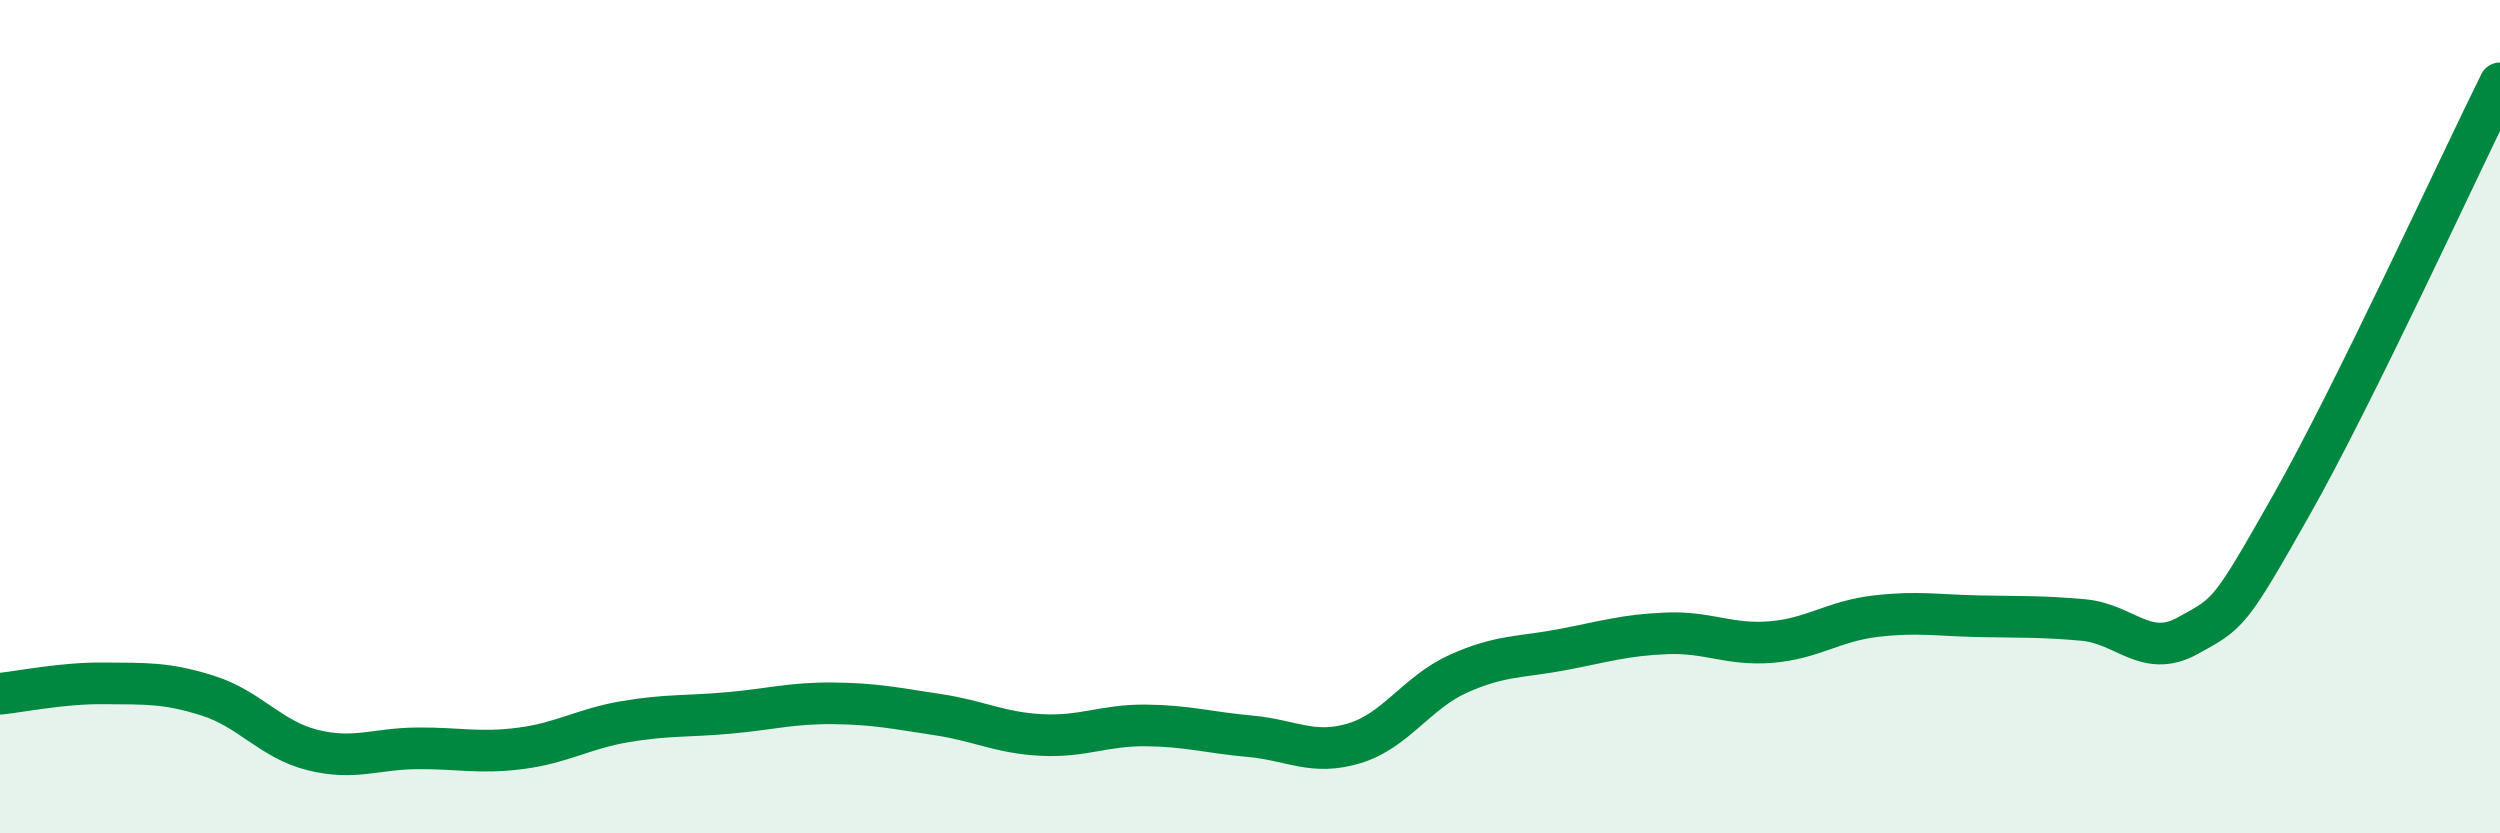 
    <svg width="60" height="20" viewBox="0 0 60 20" xmlns="http://www.w3.org/2000/svg">
      <path
        d="M 0,16.65 C 0.5,16.6 1.5,16.39 2.5,16.4 C 3.5,16.41 4,16.38 5,16.7 C 6,17.02 6.5,17.75 7.5,18 C 8.5,18.25 9,17.97 10,17.96 C 11,17.95 11.5,18.09 12.5,17.96 C 13.5,17.83 14,17.49 15,17.32 C 16,17.15 16.5,17.2 17.5,17.11 C 18.5,17.02 19,16.87 20,16.88 C 21,16.89 21.5,17 22.5,17.15 C 23.5,17.3 24,17.59 25,17.64 C 26,17.69 26.5,17.4 27.5,17.41 C 28.5,17.42 29,17.58 30,17.67 C 31,17.76 31.5,18.14 32.5,17.84 C 33.5,17.54 34,16.62 35,16.17 C 36,15.72 36.5,15.78 37.5,15.59 C 38.5,15.4 39,15.24 40,15.2 C 41,15.16 41.5,15.49 42.5,15.41 C 43.5,15.33 44,14.91 45,14.79 C 46,14.67 46.5,14.77 47.5,14.79 C 48.5,14.81 49,14.79 50,14.88 C 51,14.97 51.5,15.81 52.5,15.26 C 53.5,14.71 53.5,14.76 55,12.11 C 56.5,9.46 59,4.02 60,2L60 20L0 20Z"
        fill="#008740"
        opacity="0.1"
        stroke-linecap="round"
        stroke-linejoin="round"
      />
      <path
        d="M 0,16.65 C 0.5,16.6 1.5,16.39 2.5,16.4 C 3.5,16.41 4,16.38 5,16.7 C 6,17.02 6.5,17.75 7.5,18 C 8.5,18.25 9,17.97 10,17.96 C 11,17.95 11.5,18.09 12.5,17.96 C 13.5,17.83 14,17.49 15,17.32 C 16,17.15 16.5,17.2 17.5,17.11 C 18.5,17.02 19,16.87 20,16.88 C 21,16.89 21.5,17 22.5,17.15 C 23.5,17.3 24,17.59 25,17.64 C 26,17.69 26.5,17.4 27.5,17.41 C 28.5,17.42 29,17.58 30,17.67 C 31,17.76 31.5,18.14 32.5,17.84 C 33.5,17.54 34,16.62 35,16.17 C 36,15.72 36.5,15.78 37.5,15.59 C 38.5,15.4 39,15.24 40,15.2 C 41,15.16 41.5,15.49 42.5,15.41 C 43.5,15.33 44,14.91 45,14.79 C 46,14.67 46.5,14.77 47.5,14.79 C 48.5,14.81 49,14.79 50,14.88 C 51,14.97 51.5,15.81 52.5,15.26 C 53.5,14.71 53.5,14.76 55,12.11 C 56.5,9.46 59,4.02 60,2"
        stroke="#008740"
        stroke-width="1"
        fill="none"
        stroke-linecap="round"
        stroke-linejoin="round"
      />
    </svg>
  